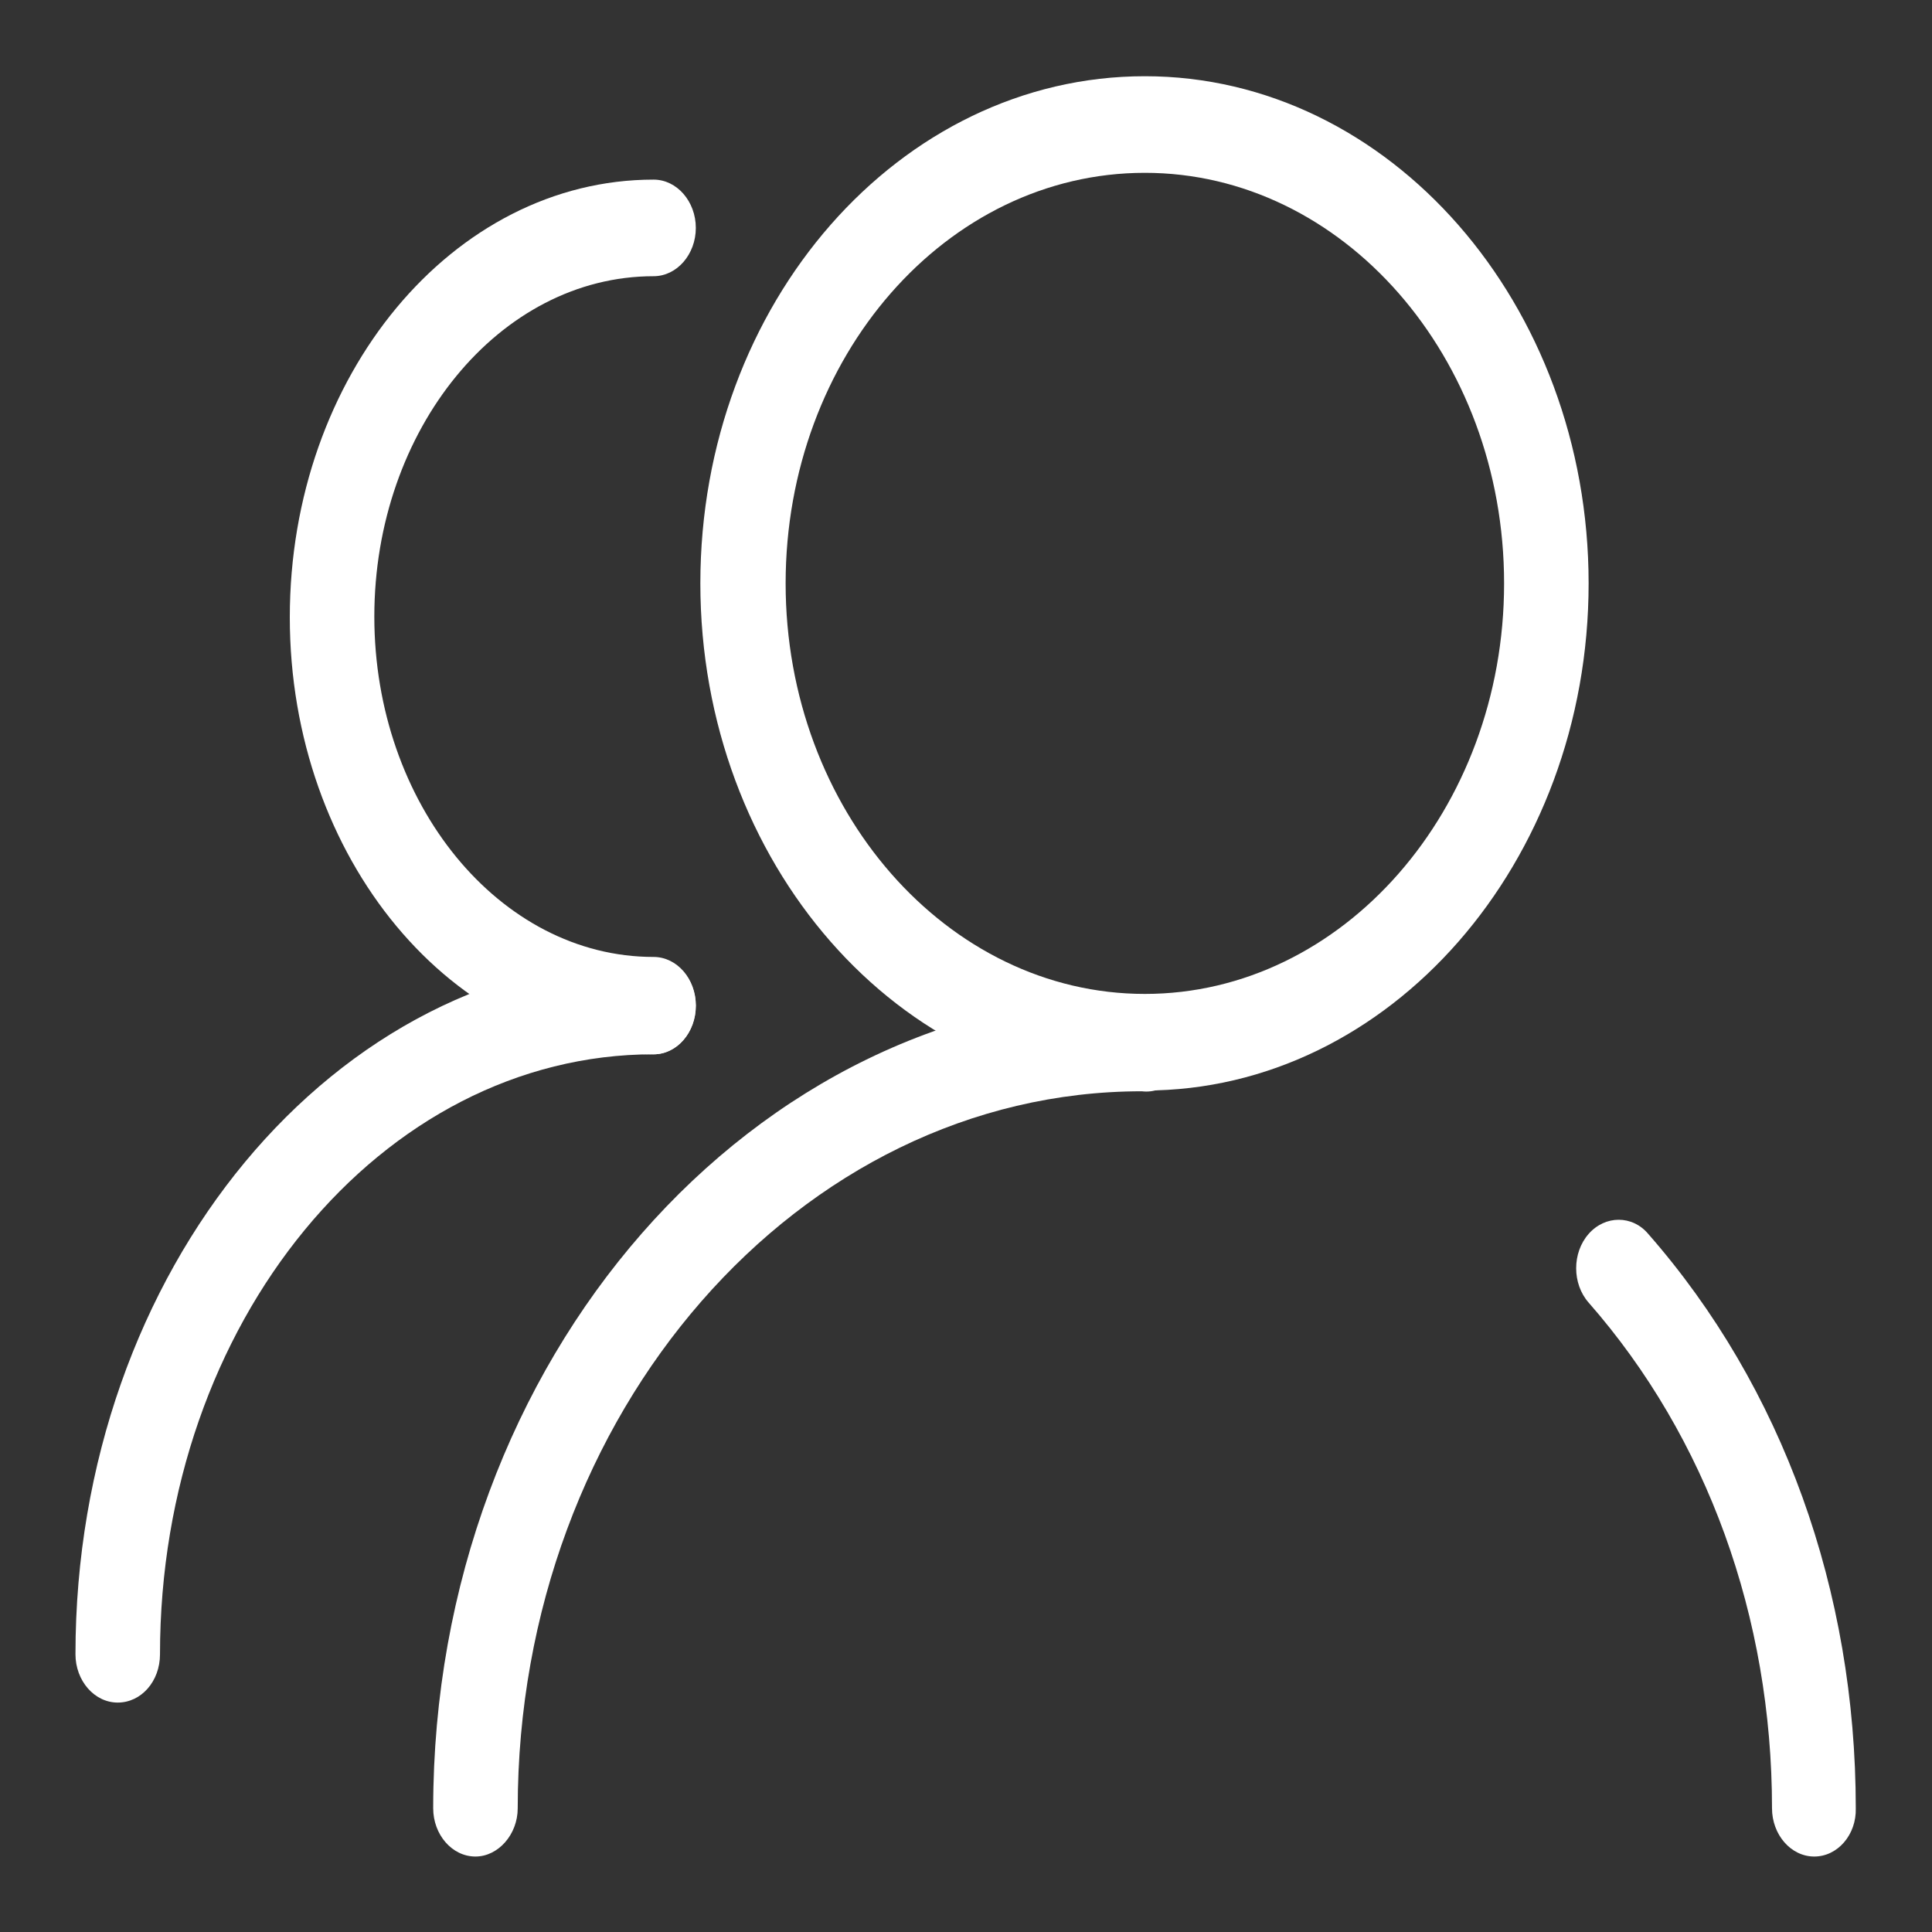 <!--?xml version="1.0" encoding="utf-8"?-->
<!-- Svg Vector Icons : http://www.onlinewebfonts.com/icon -->

<svg version="1.1" xmlns="http://www.w3.org/2000/svg" xmlns:xlink="http://www.w3.org/1999/xlink" x="0px" y="0px" viewBox="0 0 256 256" enable-background="new 0 0 256 256" xml:space="preserve">
<rect x="0" y="0" width="256" height="256" fill="#333333" stroke="none"/>
<g><g><path fill="#FFFFFF" data-title="Layer 0" xs="0" d="M151.7,144.5c-32.5,0-58.9-30.2-58.9-67.2c0-37.1,26.4-67.2,58.9-67.2c32.4,0,58.8,30.2,58.8,67.2C210.5,114.3,184.1,144.5,151.7,144.5z M151.7,22.9c-26.3,0-47.6,24.4-47.6,54.4c0,30,21.4,54.4,47.6,54.4c26.2,0,47.6-24.4,47.6-54.4C199.3,47.3,177.9,22.9,151.7,22.9z"/><path fill="#FFFFFF" data-title="Layer 1" xs="1" d="M240.4,246c-3.1,0-5.6-2.9-5.6-6.4c0-25.3-8.6-49.1-24.3-67c-2.2-2.5-2.2-6.6,0-9.1c2.2-2.5,5.8-2.5,7.9,0c17.8,20.3,27.5,47.3,27.5,76.1C246,243.1,243.5,246,240.4,246z M63,246c-3.1,0-5.6-2.9-5.6-6.4c0-59.4,42.3-107.8,94.3-107.8c0.2,0,0.4,0,0.6,0c3,0.3,5.3,3.3,5.2,6.7c-0.1,3.6-3,6.5-6.2,6.1c-45.4,0-82.7,42.6-82.7,95C68.6,243.1,66,246,63,246z"/><path fill="#FFFFFF" data-title="Layer 2" xs="2" d="M86.6,139.7c-26.6,0-48.2-26-48.2-57.9c0-32,21.6-58,48.2-58c3.1,0,5.6,2.9,5.6,6.4s-2.5,6.4-5.6,6.4c-20.4,0-37,20.3-37,45.1s16.6,45.1,37,45.1c3.1,0,5.6,2.9,5.6,6.4C92.2,136.8,89.7,139.7,86.6,139.7z"/><path fill="#FFFFFF" data-title="Layer 3" xs="3" d="M15.6,225.6c-3.1,0-5.6-2.9-5.6-6.4c0-50.9,34.4-92.3,76.6-92.3c3.1,0,5.6,2.9,5.6,6.4c0,3.5-2.5,6.4-5.6,6.4c-36.1,0-65.4,35.6-65.4,79.5C21.2,222.8,18.7,225.6,15.6,225.6z"/></g></g>
</svg>